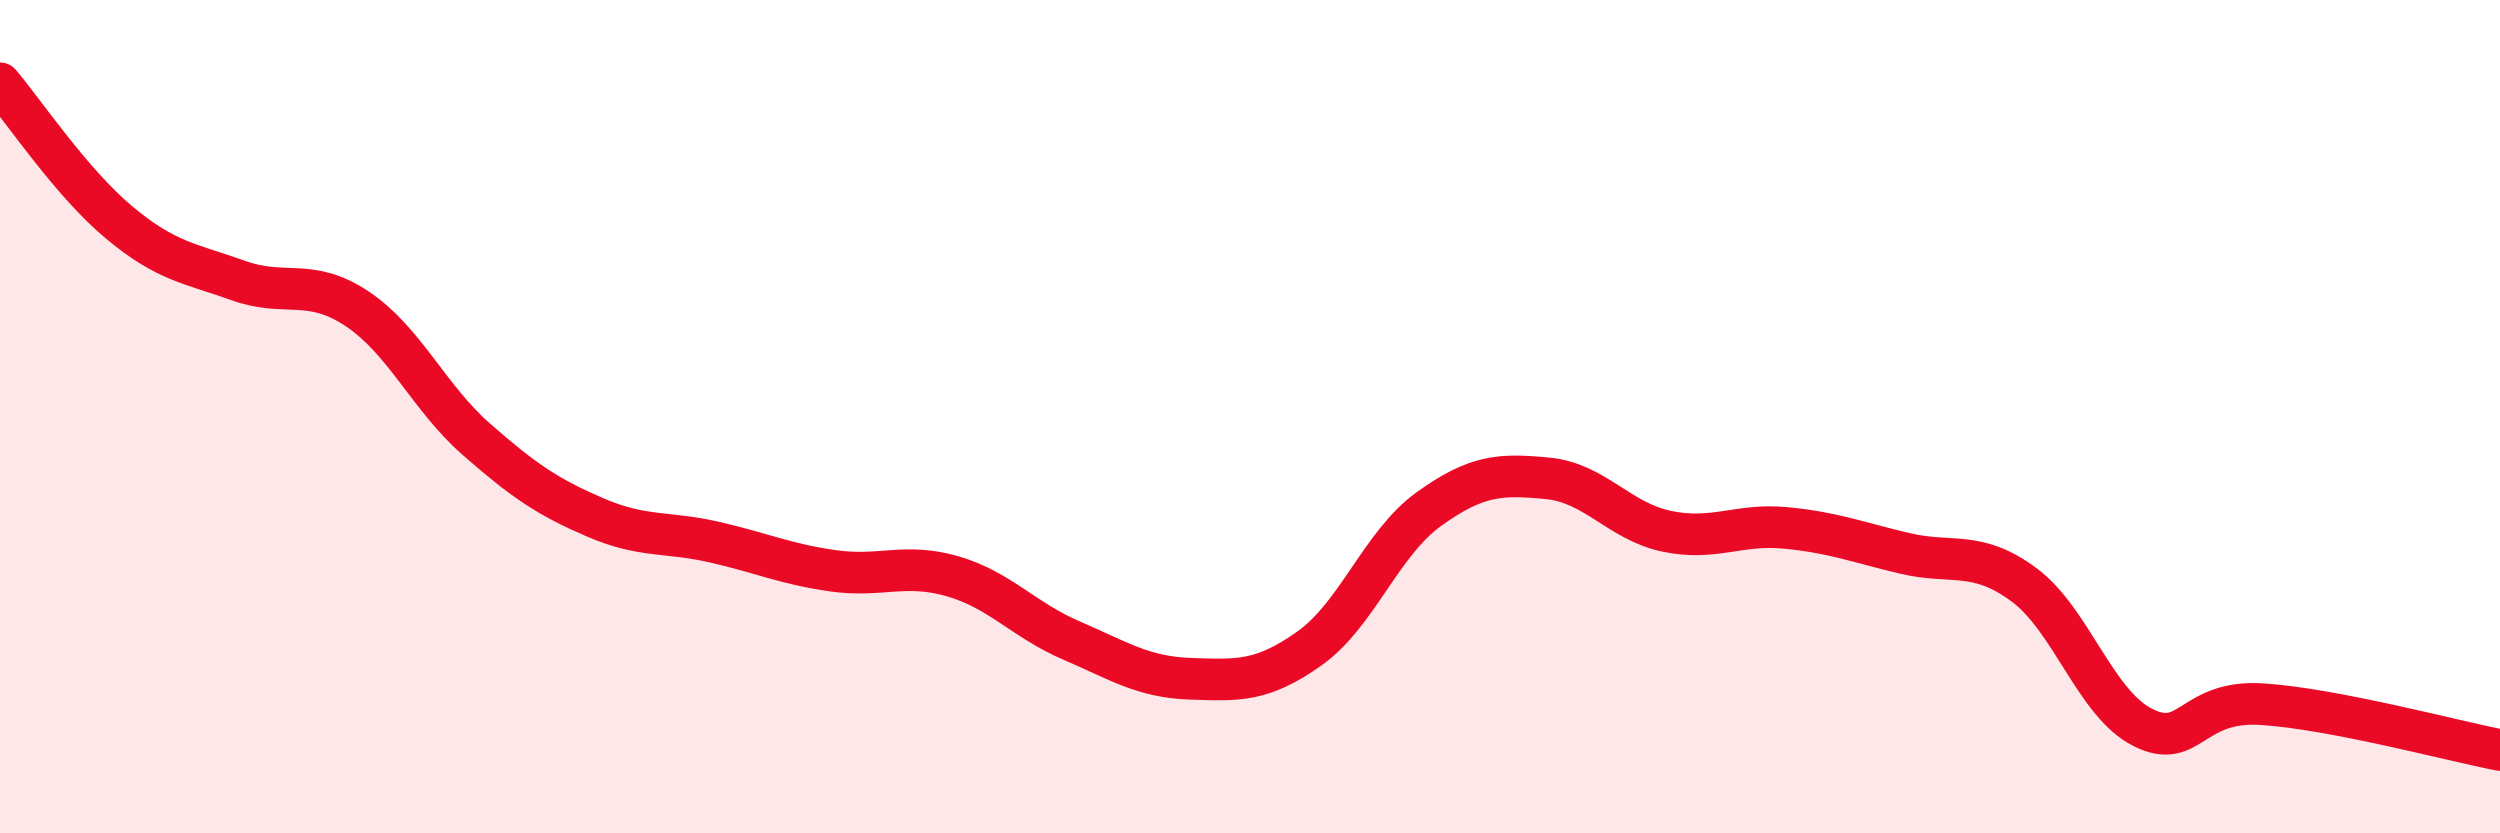 
    <svg width="60" height="20" viewBox="0 0 60 20" xmlns="http://www.w3.org/2000/svg">
      <path
        d="M 0,2 C 0.57,2.67 1.72,4.39 2.86,5.34 C 4,6.29 4.57,6.32 5.71,6.73 C 6.85,7.14 7.43,6.65 8.57,7.41 C 9.71,8.17 10.29,9.54 11.43,10.54 C 12.57,11.54 13.15,11.93 14.29,12.42 C 15.43,12.91 16,12.75 17.14,13.01 C 18.28,13.27 18.86,13.54 20,13.7 C 21.14,13.86 21.72,13.5 22.86,13.83 C 24,14.16 24.57,14.88 25.71,15.37 C 26.85,15.86 27.43,16.25 28.57,16.29 C 29.71,16.33 30.29,16.37 31.43,15.56 C 32.57,14.75 33.15,13.04 34.29,12.22 C 35.43,11.4 36,11.37 37.14,11.48 C 38.28,11.59 38.86,12.51 40,12.75 C 41.14,12.99 41.72,12.56 42.86,12.67 C 44,12.78 44.57,13.01 45.71,13.28 C 46.85,13.55 47.43,13.19 48.57,14.03 C 49.71,14.87 50.29,16.89 51.43,17.46 C 52.57,18.03 52.58,16.79 54.29,16.9 C 56,17.01 58.86,17.78 60,18L60 20L0 20Z"
        fill="#EB0A25"
        opacity="0.1"
        stroke-linecap="round"
        stroke-linejoin="round"
      />
      <path
        d="M 0,2 C 0.57,2.67 1.72,4.39 2.86,5.34 C 4,6.29 4.57,6.32 5.71,6.73 C 6.85,7.14 7.43,6.65 8.57,7.41 C 9.71,8.17 10.29,9.54 11.43,10.54 C 12.57,11.54 13.15,11.93 14.29,12.42 C 15.43,12.91 16,12.75 17.14,13.01 C 18.28,13.27 18.86,13.54 20,13.7 C 21.14,13.86 21.72,13.5 22.86,13.83 C 24,14.16 24.57,14.88 25.71,15.37 C 26.85,15.86 27.43,16.25 28.57,16.29 C 29.71,16.33 30.29,16.37 31.43,15.56 C 32.57,14.75 33.15,13.04 34.29,12.22 C 35.43,11.4 36,11.37 37.14,11.48 C 38.28,11.59 38.86,12.51 40,12.75 C 41.14,12.99 41.72,12.56 42.86,12.67 C 44,12.78 44.57,13.01 45.71,13.28 C 46.85,13.55 47.43,13.19 48.57,14.03 C 49.71,14.87 50.29,16.89 51.43,17.46 C 52.57,18.03 52.58,16.79 54.29,16.9 C 56,17.01 58.86,17.78 60,18"
        stroke="#EB0A25"
        stroke-width="1"
        fill="none"
        stroke-linecap="round"
        stroke-linejoin="round"
      />
    </svg>
  